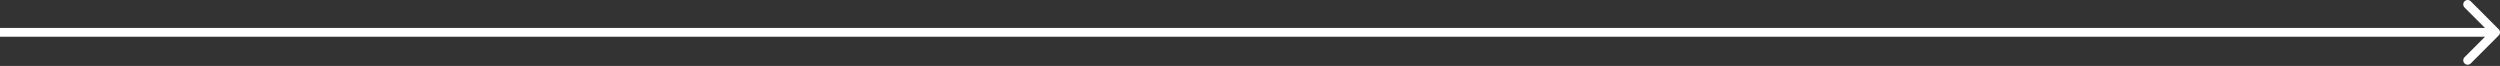 <?xml version="1.0" encoding="UTF-8"?> <svg xmlns="http://www.w3.org/2000/svg" width="1138" height="30" viewBox="0 0 1138 30" fill="none"><rect x="0" y="0" width="1138" height="30" fill="#333333" stroke="none"/> <path d="M1137.41 16.142C1138.2 15.361 1138.2 14.095 1137.41 13.314L1124.69 0.586C1123.91 -0.195 1122.64 -0.195 1121.86 0.586C1121.08 1.367 1121.08 2.633 1121.86 3.414L1133.17 14.728L1121.86 26.042C1121.08 26.823 1121.08 28.089 1121.86 28.87C1122.64 29.651 1123.91 29.651 1124.69 28.87L1137.41 16.142ZM0 16.728H1136V12.728H0V16.728Z" fill="white"></path> </svg> 
